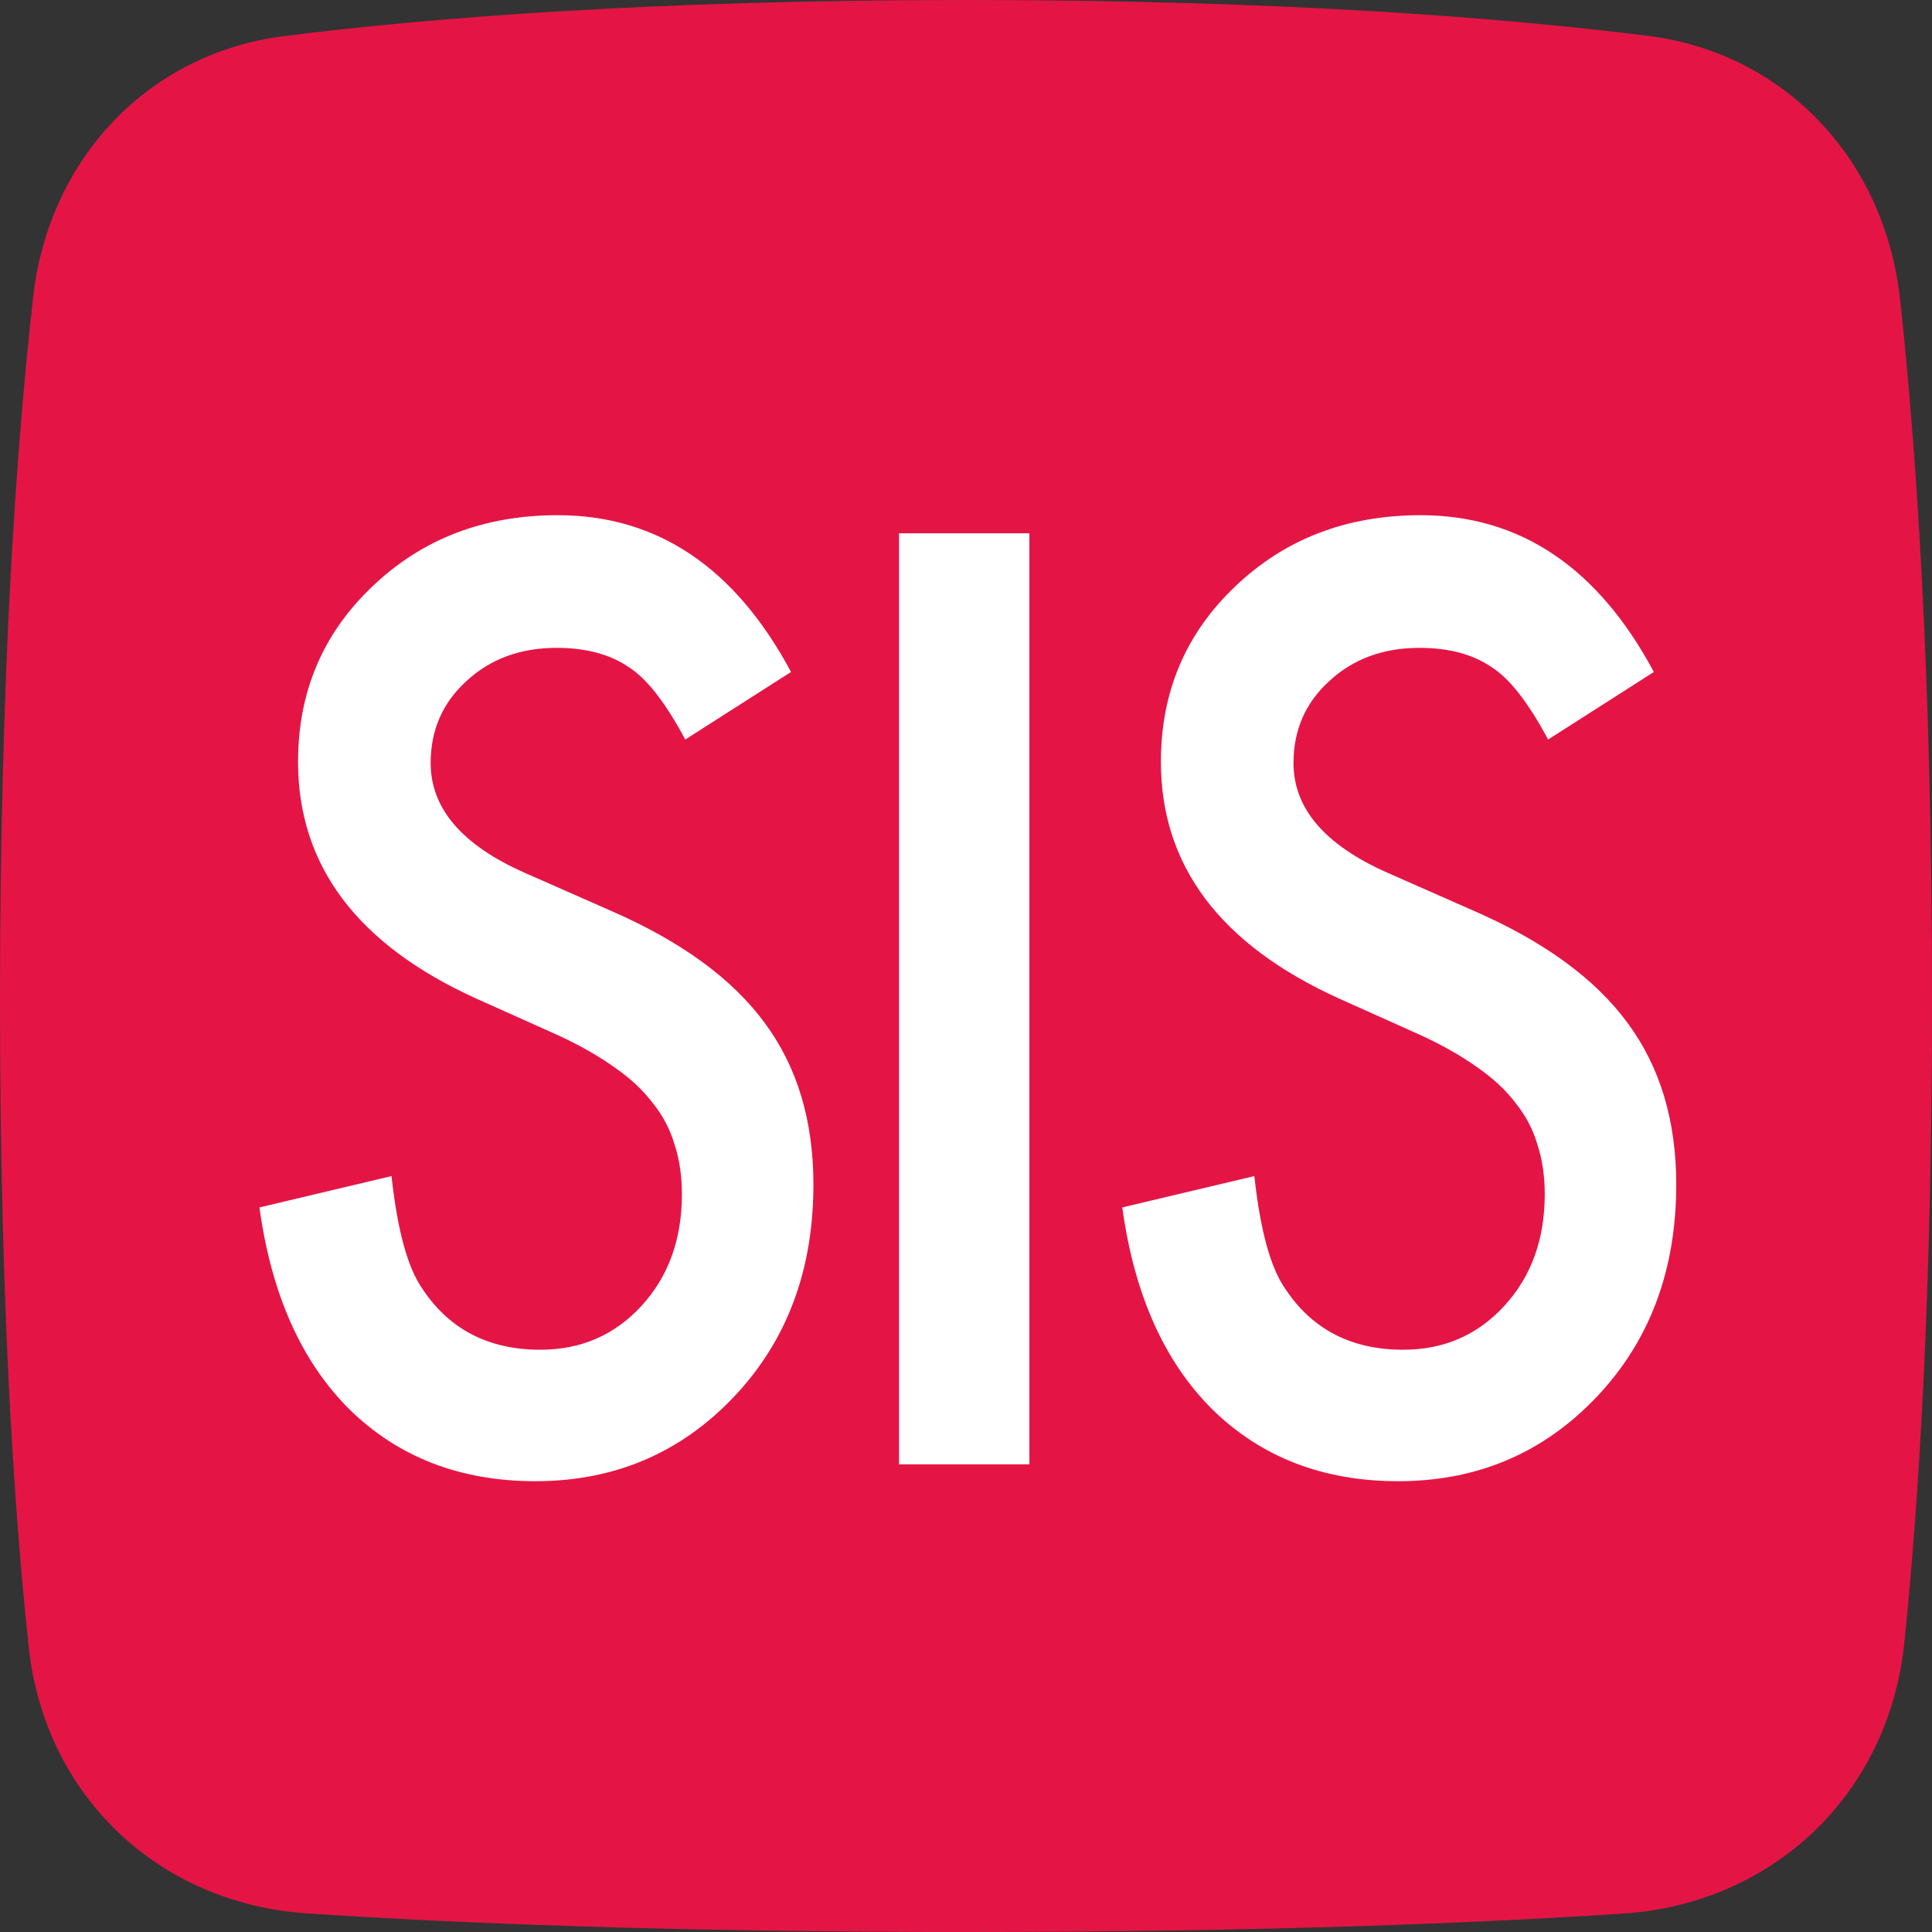 <svg width="90" height="90" viewBox="0 0 90 90" fill="none" xmlns="http://www.w3.org/2000/svg">
<rect x="0" y="0" width="90" height="90" fill="#333333" stroke="none"/>
<path fill-rule="evenodd" clip-rule="evenodd" d="M1.543 13.849C2.275 7.348 6.953 2.472 13.239 1.681C19.969 0.833 30.328 0 45.044 0C59.701 0 70.035 0.826 76.767 1.67C83.099 2.464 87.797 7.392 88.511 13.942C89.266 20.858 90 31.458 90 46.507C90 60.222 89.39 69.948 88.711 76.525C87.976 83.643 82.535 88.686 75.622 89.141C68.868 89.586 58.858 90 45 90C31.06 90 21.033 89.581 14.298 89.133C7.475 88.68 2.09 83.738 1.337 76.714C0.634 70.162 0 60.419 0 46.594C0 31.426 0.763 20.774 1.543 13.849Z" fill="#E41545"/>
<path d="M36.849 31.303L31.922 34.45C31.001 32.727 30.124 31.603 29.29 31.079C28.421 30.479 27.3 30.18 25.927 30.18C24.241 30.18 22.843 30.695 21.73 31.725C20.618 32.736 20.062 34.009 20.062 35.545C20.062 37.661 21.522 39.365 24.441 40.657L28.456 42.427C31.723 43.85 34.112 45.592 35.624 47.652C37.136 49.693 37.892 52.202 37.892 55.18C37.892 59.169 36.658 62.464 34.19 65.067C31.705 67.689 28.621 69 24.936 69C21.444 69 18.559 67.886 16.282 65.657C14.041 63.429 12.642 60.292 12.086 56.247L18.238 54.786C18.515 57.333 19.002 59.094 19.697 60.067C20.948 61.94 22.773 62.876 25.171 62.876C27.065 62.876 28.638 62.193 29.889 60.826C31.14 59.459 31.766 57.727 31.766 55.629C31.766 54.786 31.653 54.019 31.427 53.326C31.218 52.614 30.88 51.968 30.41 51.388C29.959 50.788 29.368 50.236 28.638 49.73C27.908 49.206 27.039 48.71 26.031 48.242L22.147 46.5C16.639 43.991 13.884 40.32 13.884 35.489C13.884 32.23 15.04 29.506 17.351 27.315C19.662 25.105 22.538 24 25.979 24C30.619 24 34.242 26.434 36.849 31.303Z" fill="white"/>
<path d="M47.953 24.843V68.213H41.88V24.843H47.953Z" fill="white"/>
<path d="M77.043 31.303L72.117 34.45C71.196 32.727 70.318 31.603 69.484 31.079C68.615 30.479 67.494 30.18 66.121 30.18C64.436 30.18 63.037 30.695 61.925 31.725C60.812 32.736 60.256 34.009 60.256 35.545C60.256 37.661 61.716 39.365 64.636 40.657L68.65 42.427C71.917 43.85 74.306 45.592 75.818 47.652C77.33 49.693 78.086 52.202 78.086 55.18C78.086 59.169 76.852 62.464 74.384 65.067C71.899 67.689 68.815 69 65.131 69C61.638 69 58.753 67.886 56.477 65.657C54.235 63.429 52.836 60.292 52.28 56.247L58.432 54.786C58.71 57.333 59.196 59.094 59.892 60.067C61.143 61.94 62.967 62.876 65.365 62.876C67.26 62.876 68.832 62.193 70.083 60.826C71.335 59.459 71.96 57.727 71.96 55.629C71.96 54.786 71.847 54.019 71.621 53.326C71.413 52.614 71.074 51.968 70.605 51.388C70.153 50.788 69.562 50.236 68.832 49.73C68.102 49.206 67.234 48.71 66.226 48.242L62.342 46.5C56.833 43.991 54.079 40.32 54.079 35.489C54.079 32.23 55.234 29.506 57.545 27.315C59.857 25.105 62.733 24 66.174 24C70.813 24 74.436 26.434 77.043 31.303Z" fill="white"/>
</svg>
